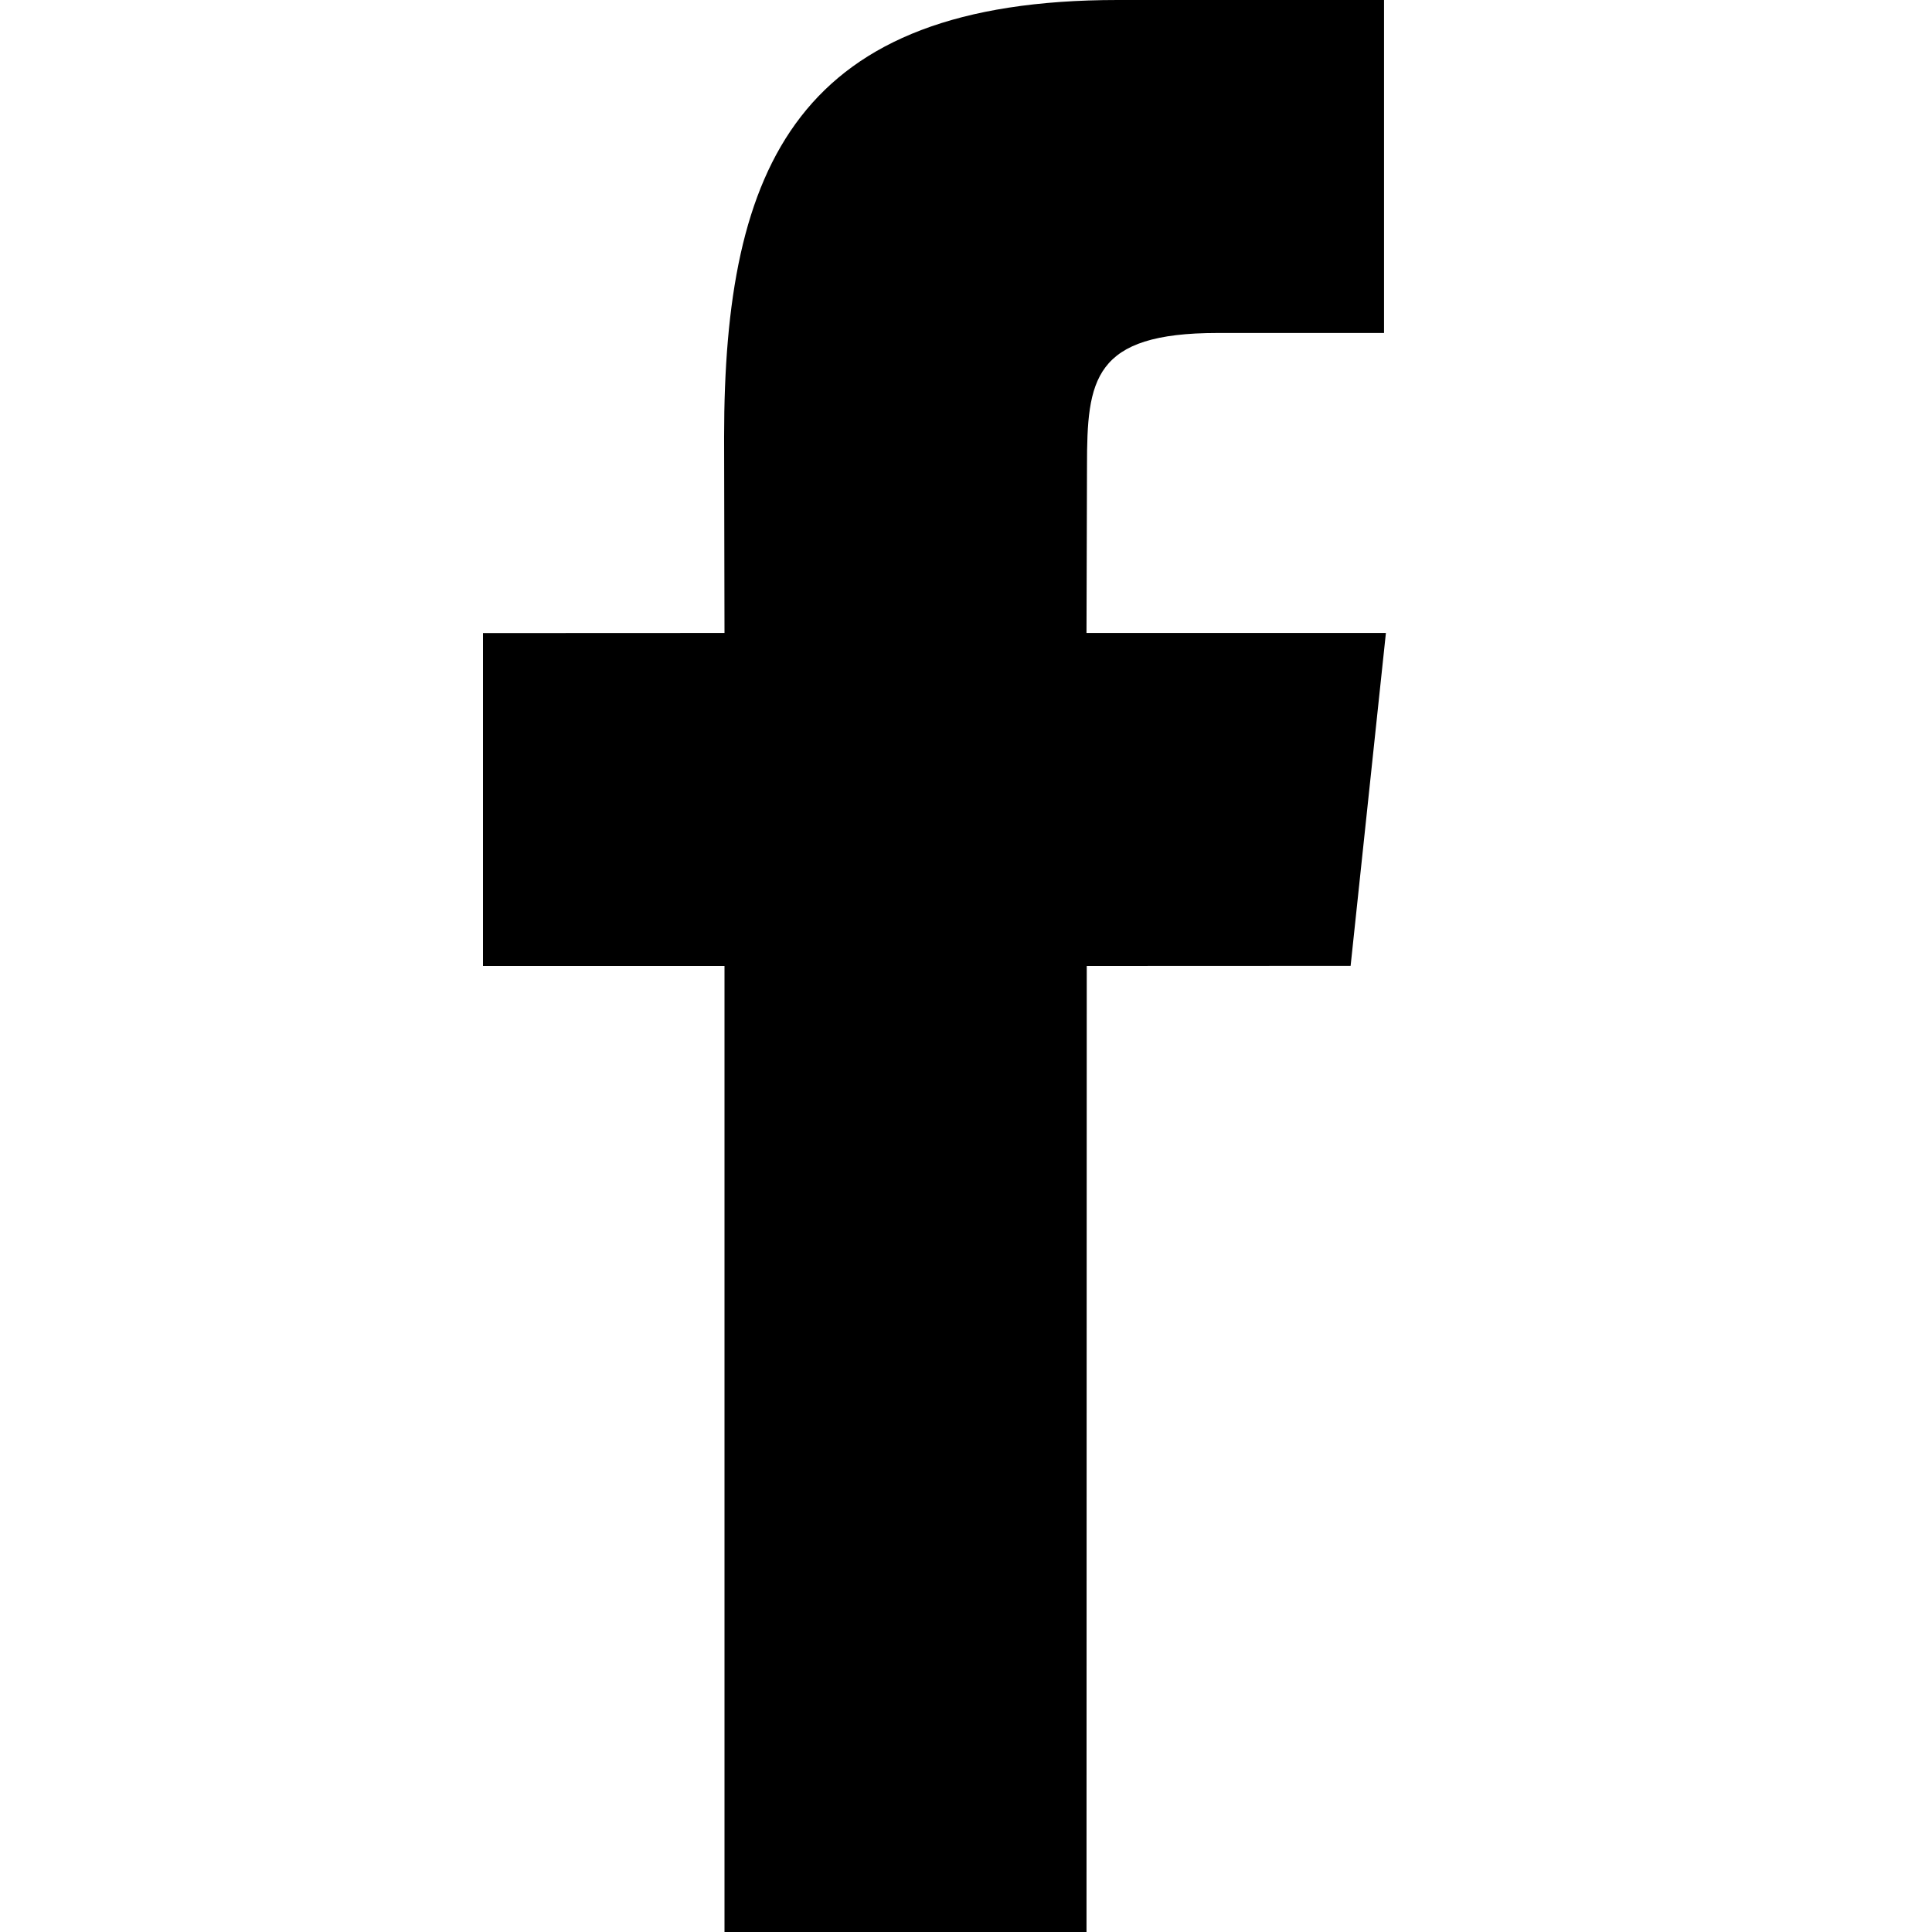 ﻿<?xml version="1.0" encoding="utf-8"?>
<!-- Generator: Adobe Illustrator 16.0.4, SVG Export Plug-In . SVG Version: 6.00 Build 0)  -->
<!DOCTYPE svg PUBLIC "-//W3C//DTD SVG 1.1//EN" "http://www.w3.org/Graphics/SVG/1.1/DTD/svg11.dtd">
<svg class='svgColor' version="1.1" id="Capa_1" xmlns="http://www.w3.org/2000/svg" xmlns:xlink="http://www.w3.org/1999/xlink" x="0px" y="0px"  viewBox="0 0 512 512" enable-background="new 0 0 512 512" xml:space="preserve">
<path d="M287.936,512H192V256h-64v-88.225l64-0.029l-0.104-51.976C191.896,43.794,211.413,0,296.195,0h70.588v88.242h-44.115  c-33.016,0-34.604,12.328-34.604,35.342l-0.131,44.162h79.346l-9.353,88.225L288,256L287.936,512z" />
</svg>